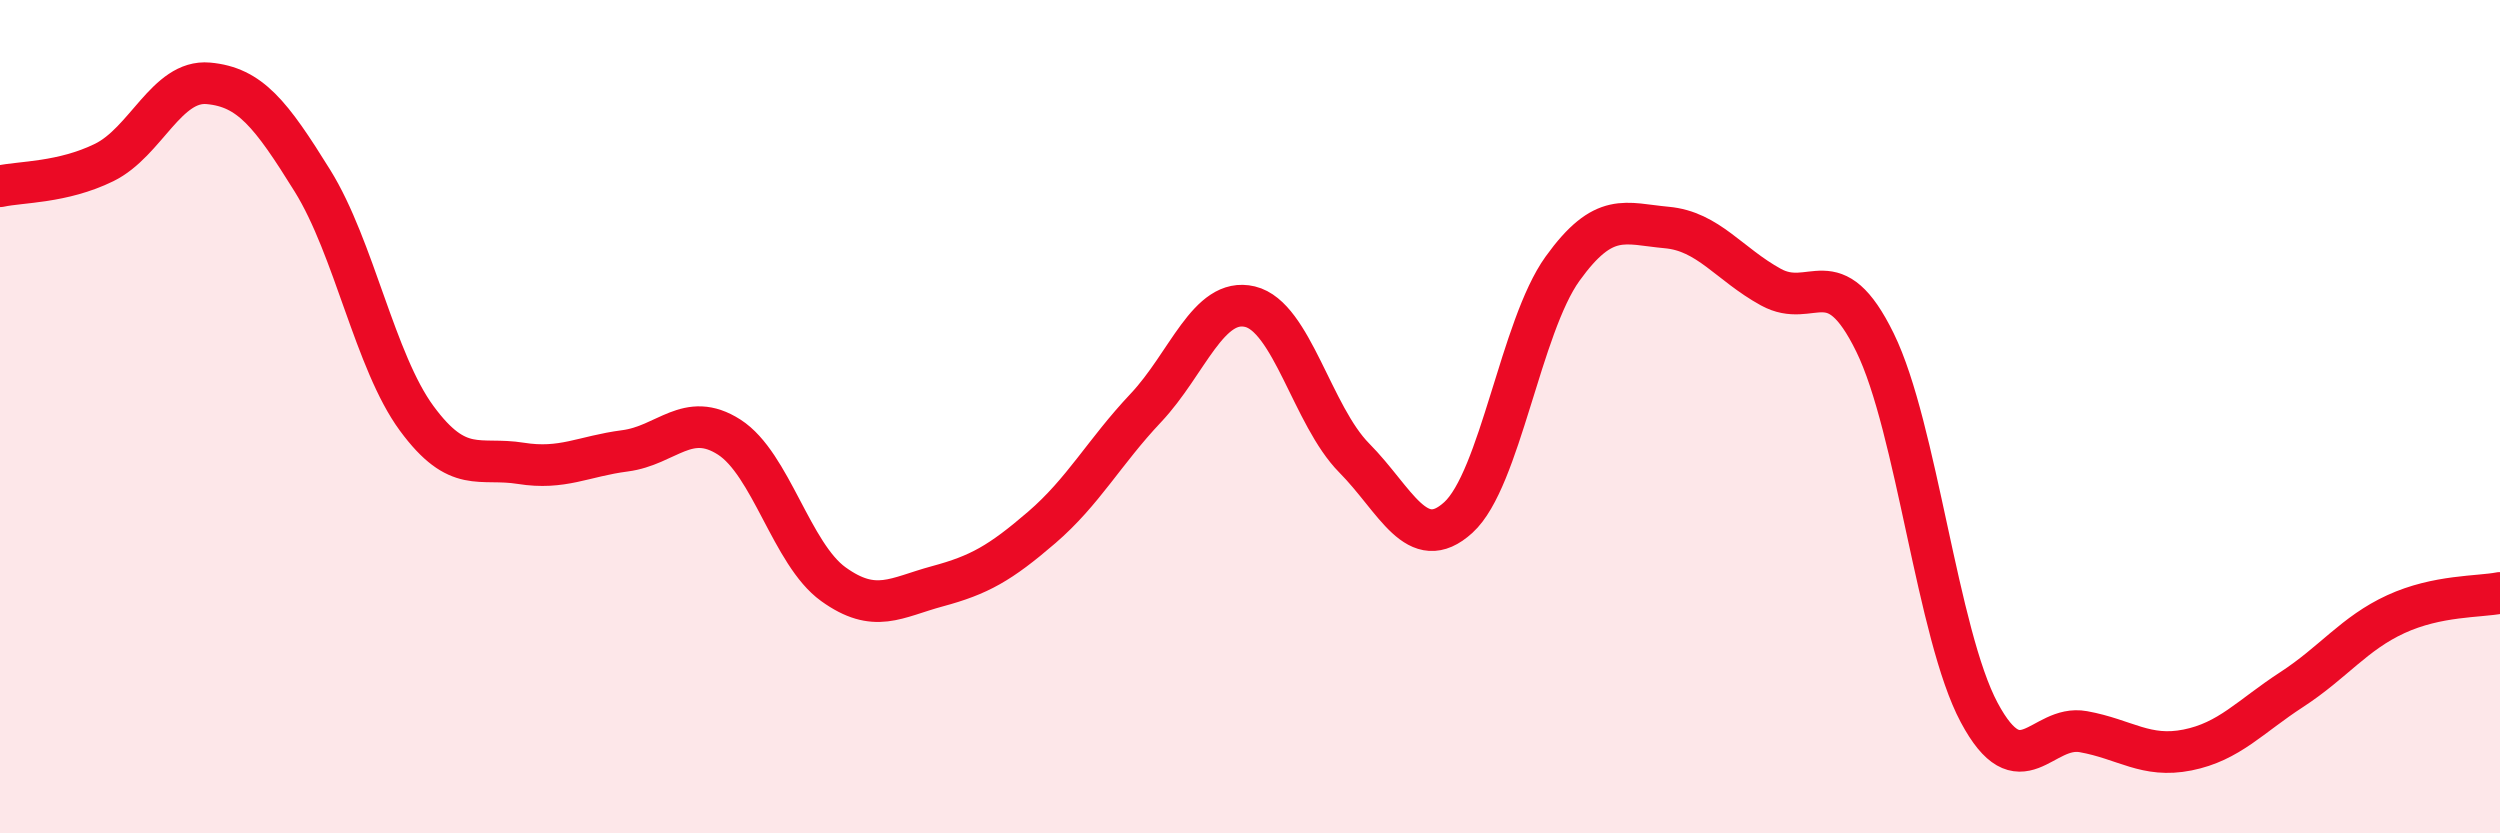 
    <svg width="60" height="20" viewBox="0 0 60 20" xmlns="http://www.w3.org/2000/svg">
      <path
        d="M 0,4.47 C 0.5,4.36 1.5,4.39 2.5,3.9 C 3.5,3.41 4,1.91 5,2 C 6,2.09 6.5,2.73 7.5,4.34 C 8.5,5.95 9,8.68 10,10.04 C 11,11.4 11.5,10.96 12.5,11.12 C 13.5,11.28 14,10.95 15,10.82 C 16,10.69 16.5,9.85 17.5,10.49 C 18.5,11.13 19,13.3 20,14.02 C 21,14.74 21.5,14.34 22.5,14.07 C 23.5,13.8 24,13.52 25,12.66 C 26,11.8 26.5,10.85 27.5,9.79 C 28.5,8.73 29,7.12 30,7.36 C 31,7.6 31.5,9.98 32.5,10.99 C 33.5,12 34,13.33 35,12.42 C 36,11.51 36.5,7.84 37.5,6.45 C 38.5,5.06 39,5.37 40,5.46 C 41,5.55 41.5,6.34 42.5,6.89 C 43.5,7.44 44,6.18 45,8.22 C 46,10.26 46.5,15.23 47.5,17.1 C 48.5,18.97 49,17.38 50,17.56 C 51,17.74 51.5,18.2 52.5,18 C 53.5,17.8 54,17.2 55,16.55 C 56,15.9 56.5,15.2 57.5,14.74 C 58.5,14.28 59.5,14.33 60,14.23L60 20L0 20Z"
        fill="#EB0A25"
        opacity="0.1"
        stroke-linecap="round"
        stroke-linejoin="round"
      />
      <path
        d="M 0,4.47 C 0.5,4.36 1.5,4.39 2.5,3.9 C 3.5,3.41 4,1.91 5,2 C 6,2.09 6.5,2.73 7.5,4.34 C 8.5,5.95 9,8.68 10,10.04 C 11,11.4 11.5,10.96 12.5,11.12 C 13.5,11.28 14,10.95 15,10.82 C 16,10.69 16.5,9.85 17.5,10.49 C 18.5,11.13 19,13.3 20,14.02 C 21,14.74 21.5,14.34 22.5,14.07 C 23.5,13.8 24,13.52 25,12.66 C 26,11.8 26.5,10.85 27.5,9.79 C 28.5,8.73 29,7.12 30,7.36 C 31,7.6 31.5,9.98 32.5,10.99 C 33.5,12 34,13.33 35,12.42 C 36,11.51 36.5,7.84 37.5,6.45 C 38.5,5.06 39,5.37 40,5.46 C 41,5.55 41.5,6.34 42.5,6.89 C 43.5,7.44 44,6.18 45,8.22 C 46,10.26 46.5,15.23 47.5,17.1 C 48.5,18.97 49,17.38 50,17.56 C 51,17.74 51.5,18.2 52.5,18 C 53.5,17.8 54,17.2 55,16.55 C 56,15.9 56.5,15.2 57.5,14.74 C 58.5,14.28 59.5,14.33 60,14.23"
        stroke="#EB0A25"
        stroke-width="1"
        fill="none"
        stroke-linecap="round"
        stroke-linejoin="round"
      />
    </svg>
  